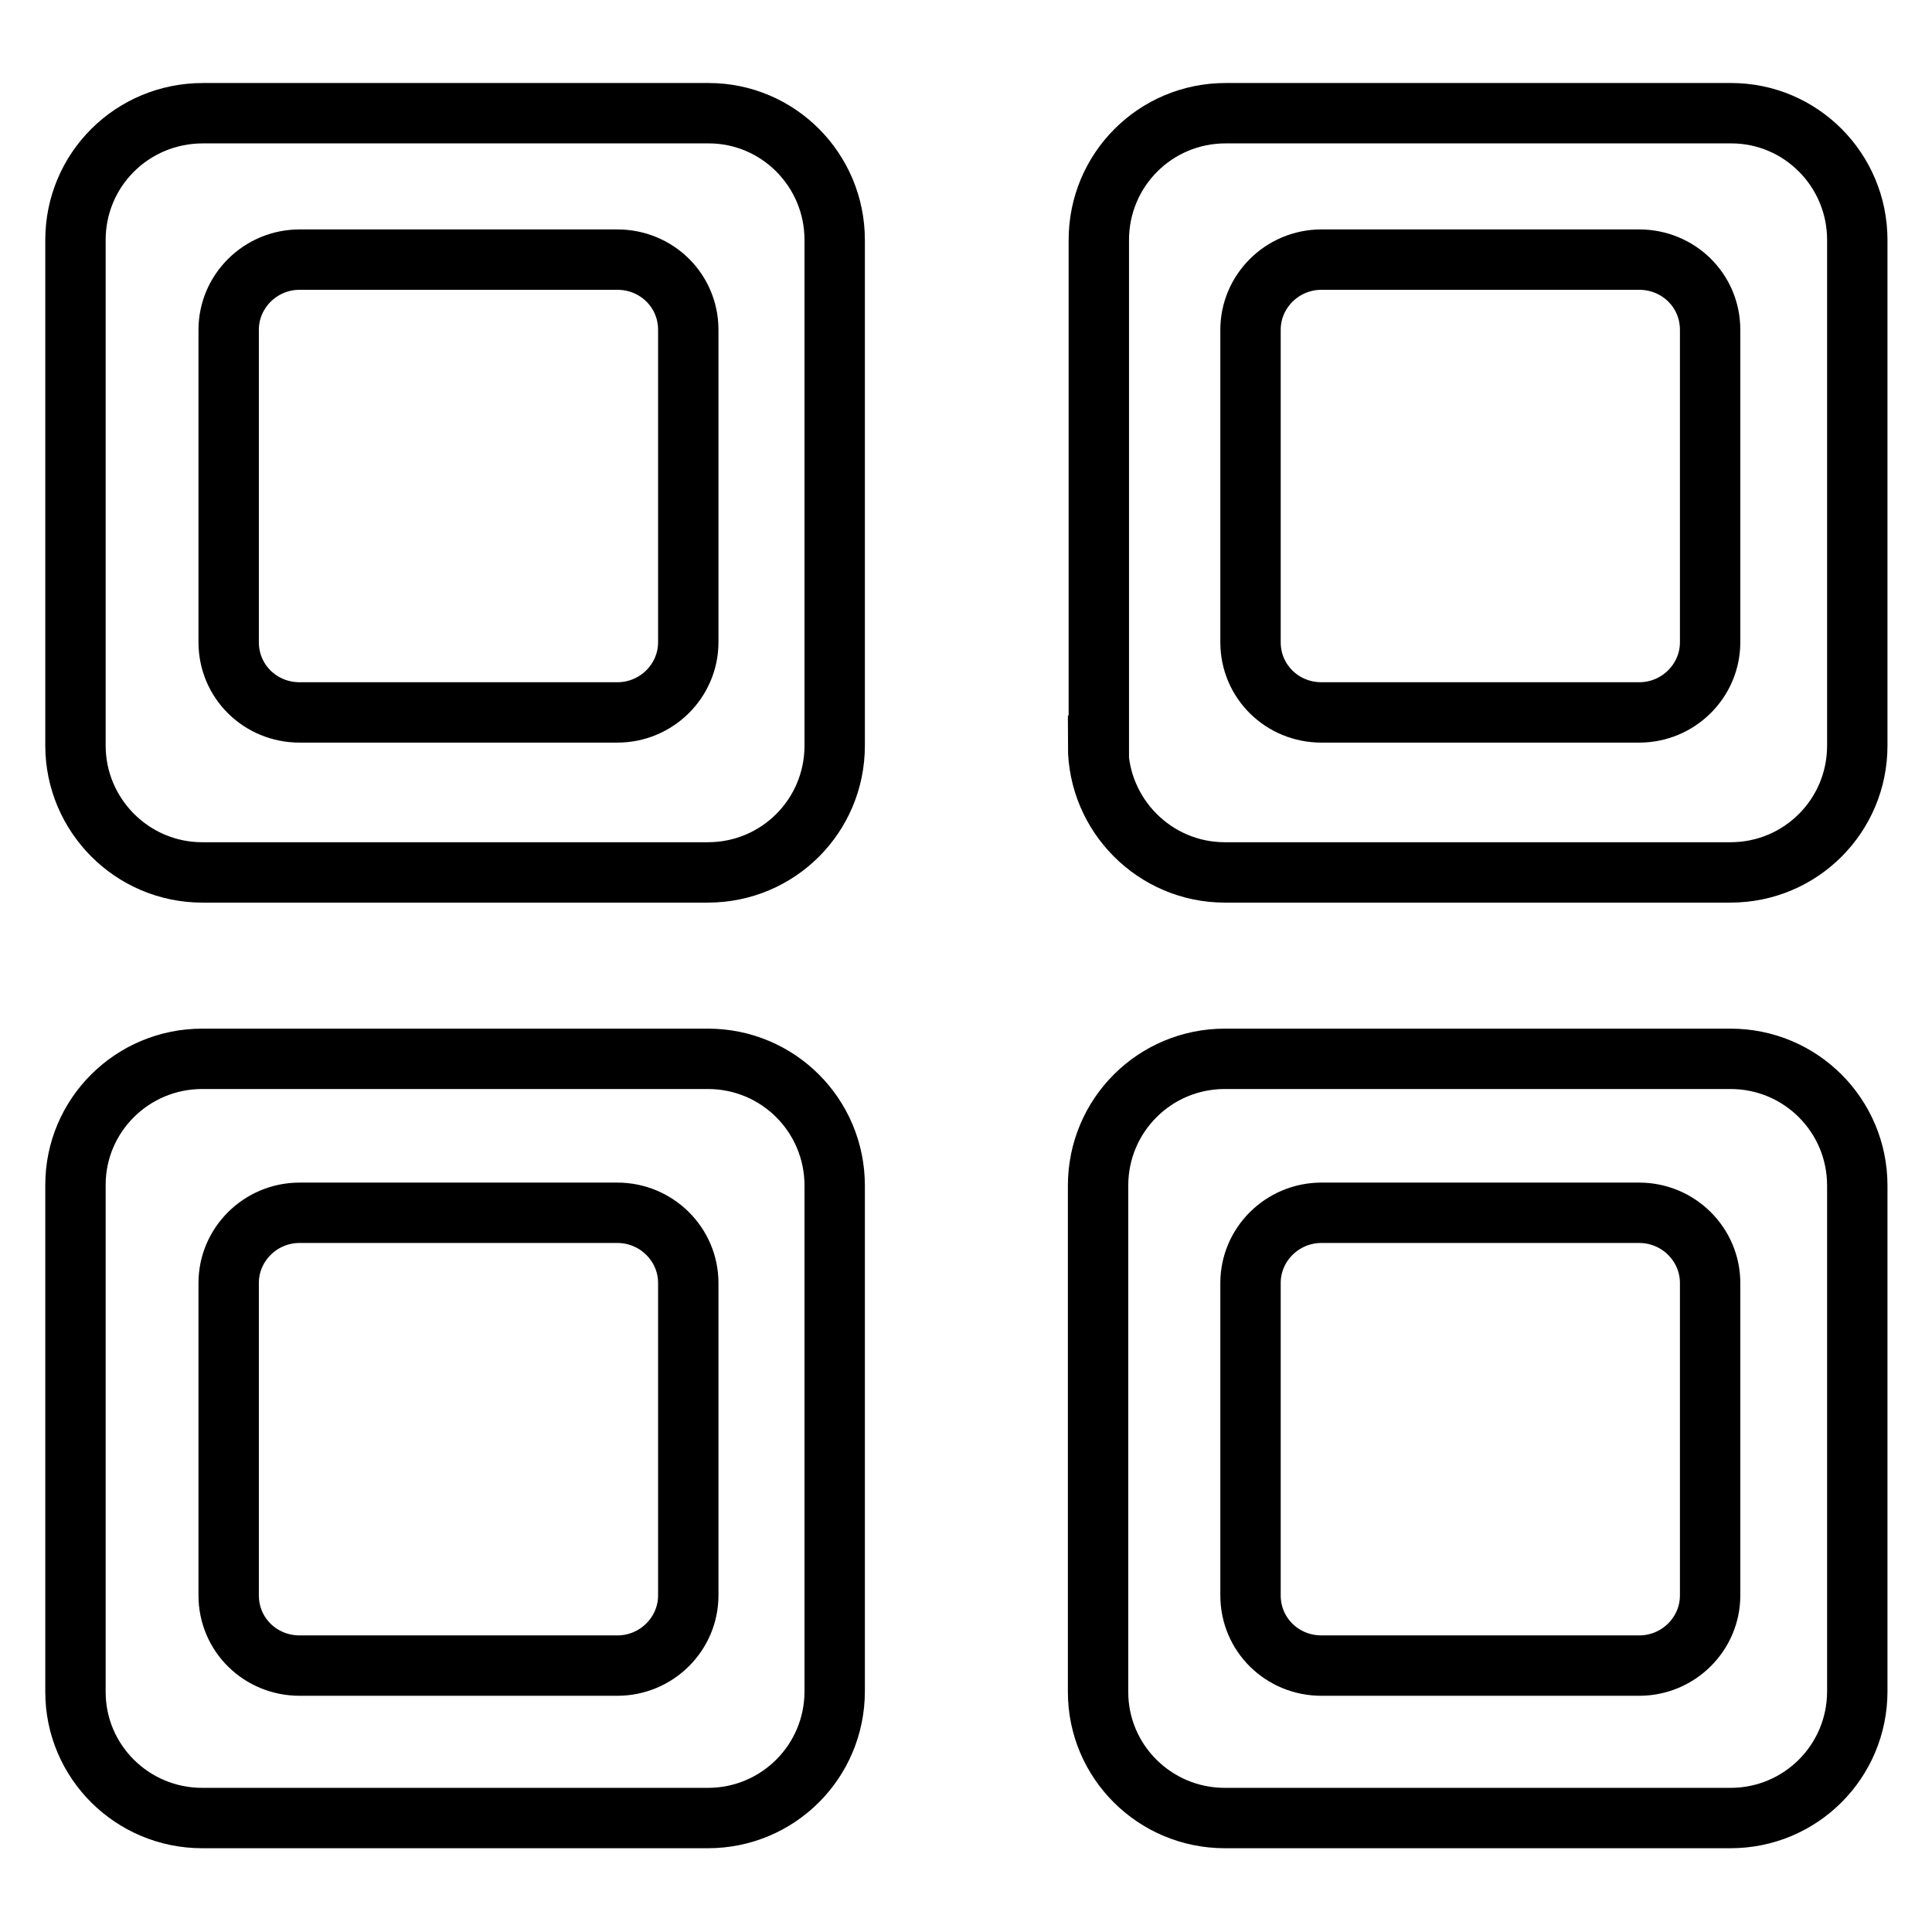 <?xml version="1.0" encoding="utf-8"?>
<!-- Svg Vector Icons : http://www.onlinewebfonts.com/icon -->
<!DOCTYPE svg PUBLIC "-//W3C//DTD SVG 1.1//EN" "http://www.w3.org/Graphics/SVG/1.1/DTD/svg11.dtd">
<svg version="1.1" xmlns="http://www.w3.org/2000/svg" xmlns:xlink="http://www.w3.org/1999/xlink" x="0px" y="0px" viewBox="0 0 256 256" enable-background="new 0 0 256 256" xml:space="preserve">
<g> <path stroke-width="8" fill-opacity="0" stroke="#000000"  d="M10,98.8c0,9.2,7.5,16.8,16.8,16.8h67c9.3,0,16.8-7.5,16.8-16.8v-67c0-9.3-7.5-16.8-16.7-16.8c0,0,0,0,0,0 h-67C17.5,15,10,22.5,10,31.8c0,0,0,0,0,0V98.8z M91.2,85.1c0,5.1-4.2,9.3-9.4,9.3H39.7c-5.2,0-9.4-4.1-9.4-9.3v0V43.7 c0-5.1,4.2-9.3,9.4-9.3h42.1c5.2,0,9.4,4.1,9.4,9.3V85.1L91.2,85.1z M10,224.2c0,9.2,7.5,16.7,16.8,16.7h67 c9.3,0,16.8-7.5,16.8-16.8v-67c0-9.3-7.5-16.8-16.8-16.8h-67c-9.3,0-16.8,7.5-16.8,16.7c0,0,0,0,0,0V224.2L10,224.2z M91.2,211.4 c0,5.1-4.2,9.3-9.4,9.3H39.7c-5.2,0-9.4-4.1-9.4-9.3l0,0V170c0-5.1,4.2-9.3,9.4-9.3h42.1c5.2,0,9.4,4.2,9.4,9.3V211.4L91.2,211.4z  M145.5,98.8c0,9.2,7.5,16.8,16.8,16.8h67c9.3,0,16.8-7.5,16.8-16.8v-67c0-9.3-7.5-16.8-16.7-16.8c0,0,0,0,0,0h-67 c-9.3,0-16.8,7.5-16.8,16.8V98.8L145.5,98.8z M226.6,85.1c0,5.1-4.2,9.3-9.4,9.3h-42.1c-5.2,0-9.4-4.1-9.4-9.3c0,0,0,0,0,0V43.7 c0-5.1,4.2-9.3,9.4-9.3h42.1c5.2,0,9.4,4.1,9.4,9.3V85.1z M145.5,224.2c0,9.2,7.5,16.7,16.8,16.7h67c9.3,0,16.8-7.5,16.8-16.8v-67 c0-9.3-7.5-16.8-16.8-16.8h-67c-9.3,0-16.8,7.5-16.8,16.8V224.2L145.5,224.2z M226.6,211.4c0,5.1-4.2,9.3-9.4,9.3h-42.1 c-5.2,0-9.4-4.1-9.4-9.3l0,0V170c0-5.1,4.2-9.3,9.4-9.3h42.1c5.2,0,9.4,4.2,9.4,9.3V211.4L226.6,211.4z"/></g>
</svg>